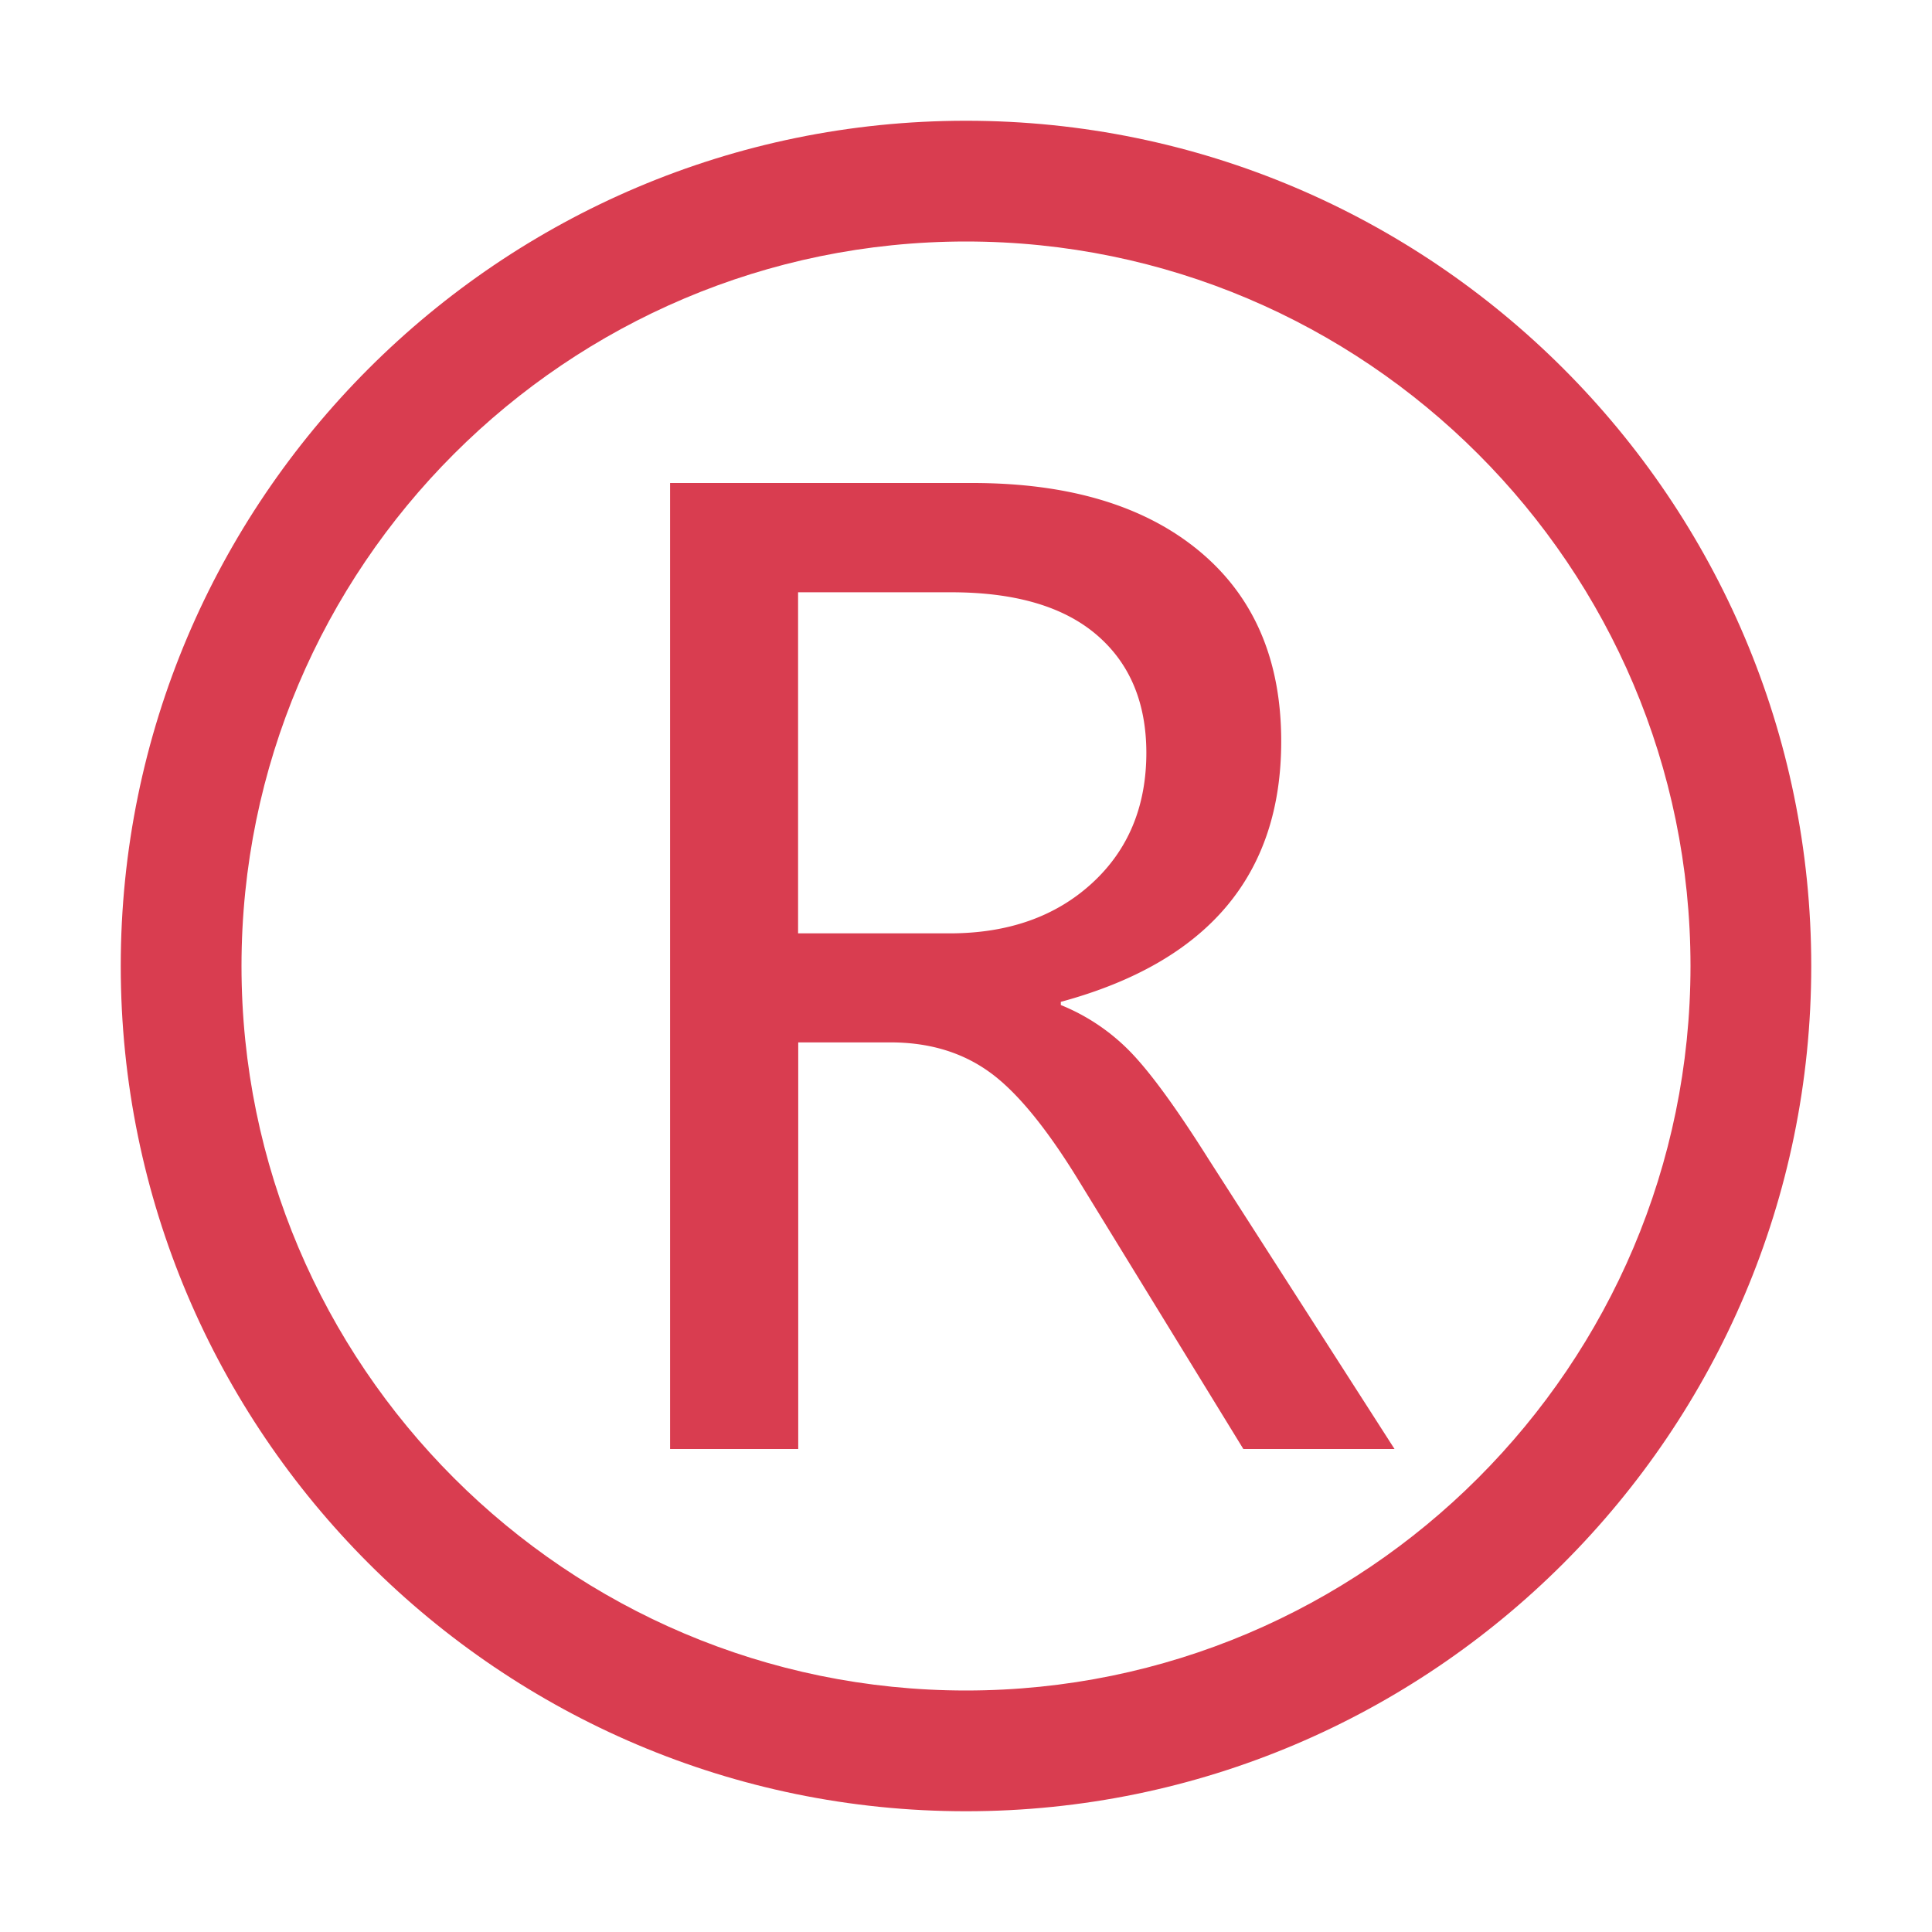 <?xml version="1.0" standalone="no"?><!DOCTYPE svg PUBLIC "-//W3C//DTD SVG 1.1//EN" "http://www.w3.org/Graphics/SVG/1.1/DTD/svg11.dtd"><svg t="1706144255010" class="icon" viewBox="0 0 1024 1024" version="1.1" xmlns="http://www.w3.org/2000/svg" p-id="16799" xmlns:xlink="http://www.w3.org/1999/xlink" width="200" height="200"><path d="M512 64C265 64 64 265 64 512s201 448 448 448 448-201 448-448S759 64 512 64z m0 832c-211.73 0-384-172.27-384-384s172.27-384 384-384 384 172.27 384 384-172.27 384-384 384z" fill="#d93d50" p-id="16800"></path><path d="M599.76 558.16a107.91 107.91 0 0 0-37.5-25.47V531q116.88-31.7 116.81-138.14 0-64.78-43.46-100.81T515.42 256H355.16v512h67.92V552.49H472q30.3 0 51.92 15.36 21.78 15.35 47.89 58L659 768h80.13L640.7 614.59q-25.09-39.84-40.94-56.43z m-96.59-63.46H423V313.92h81.13q50.64 0 77 22.46t26.46 62.49q0 43-29 69.43t-75.42 26.4z" fill="#d93d50" p-id="16801"></path></svg>